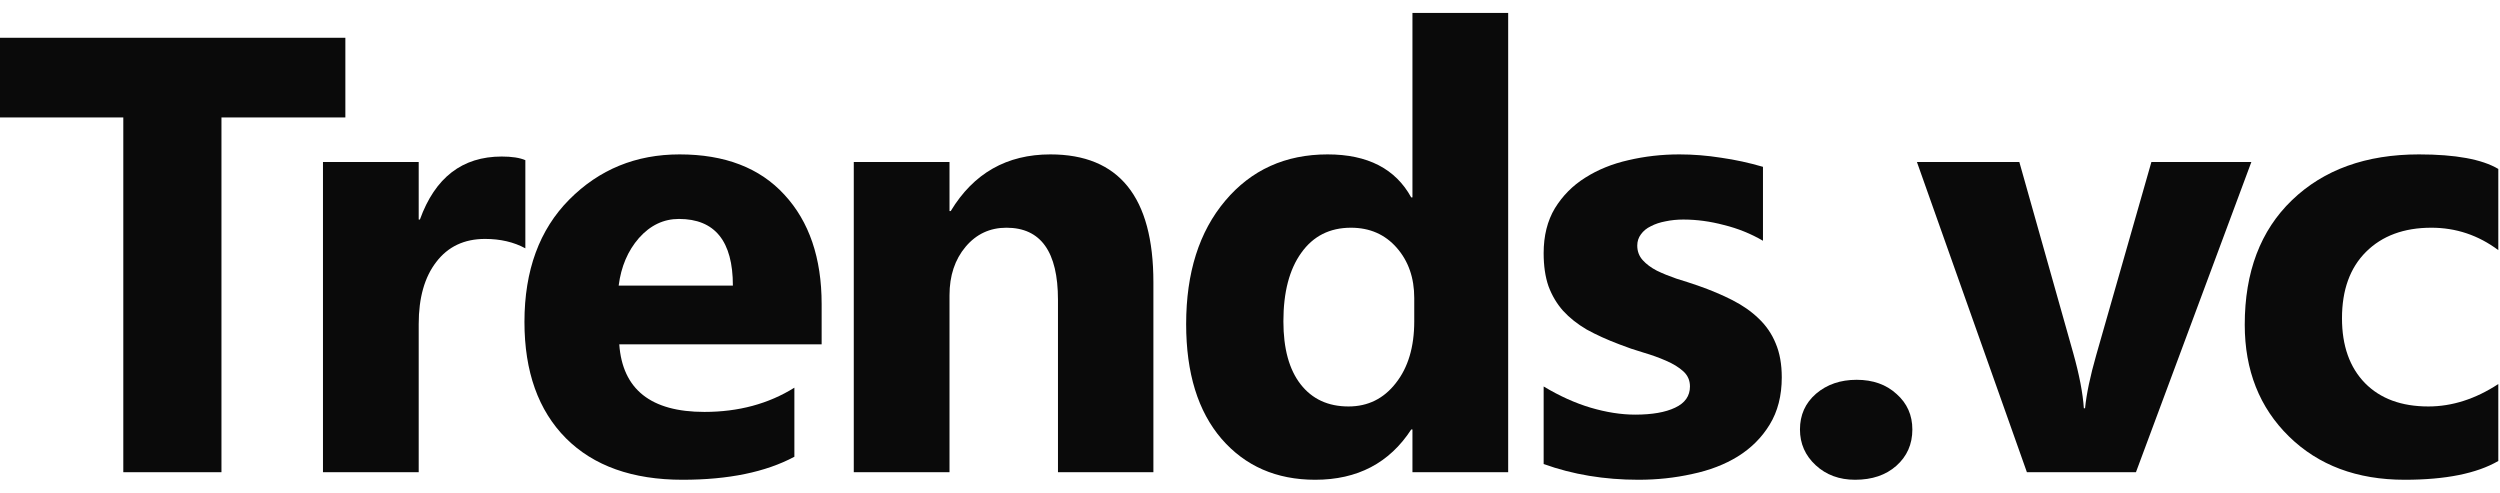 <svg xmlns="http://www.w3.org/2000/svg" width="137" height="27" viewBox="0 0 137 27" fill="none"><path d="M136.907 25.262C135.723 25.948 134.013 26.291 131.777 26.291C129.165 26.291 127.051 25.5 125.436 23.918C123.82 22.335 123.012 20.293 123.012 17.791C123.012 14.903 123.875 12.628 125.602 10.968C127.339 9.297 129.658 8.461 132.558 8.461C134.561 8.461 136.011 8.727 136.907 9.258V13.707C135.812 12.889 134.589 12.479 133.238 12.479C131.733 12.479 130.538 12.922 129.652 13.807C128.778 14.681 128.341 15.893 128.341 17.443C128.341 18.948 128.761 20.132 129.603 20.996C130.444 21.848 131.6 22.274 133.072 22.274C134.378 22.274 135.657 21.864 136.907 21.045V25.262Z" fill="#0A0A0A"></path><path d="M123.375 8.876L117.05 25.877H111.074L105.047 8.876H110.659L113.614 19.352C113.946 20.536 114.139 21.544 114.195 22.373H114.261C114.339 21.588 114.543 20.614 114.875 19.452L117.897 8.876H123.375Z" fill="#0A0A0A"></path><path d="M101.659 26.291C100.796 26.291 100.076 26.026 99.501 25.495C98.925 24.963 98.638 24.31 98.638 23.536C98.638 22.739 98.931 22.086 99.518 21.577C100.115 21.067 100.857 20.813 101.742 20.813C102.639 20.813 103.369 21.073 103.934 21.593C104.509 22.102 104.797 22.75 104.797 23.536C104.797 24.344 104.504 25.008 103.917 25.528C103.341 26.037 102.589 26.291 101.659 26.291Z" fill="#0A0A0A"></path><path d="M84.592 25.428V21.178C85.455 21.698 86.313 22.086 87.165 22.34C88.028 22.595 88.842 22.722 89.606 22.722C90.535 22.722 91.266 22.595 91.797 22.34C92.339 22.086 92.61 21.698 92.61 21.178C92.61 20.846 92.489 20.57 92.245 20.348C92.002 20.127 91.686 19.933 91.299 19.767C90.922 19.601 90.507 19.452 90.054 19.319C89.6 19.186 89.163 19.037 88.742 18.871C88.067 18.616 87.469 18.345 86.949 18.057C86.44 17.758 86.008 17.415 85.654 17.028C85.311 16.64 85.046 16.192 84.857 15.683C84.68 15.174 84.592 14.571 84.592 13.873C84.592 12.922 84.796 12.103 85.206 11.416C85.627 10.73 86.18 10.171 86.866 9.74C87.564 9.297 88.355 8.976 89.24 8.777C90.137 8.567 91.066 8.461 92.029 8.461C92.782 8.461 93.546 8.522 94.32 8.644C95.095 8.755 95.859 8.921 96.611 9.142V13.193C95.947 12.806 95.233 12.518 94.47 12.33C93.717 12.13 92.976 12.031 92.245 12.031C91.902 12.031 91.576 12.064 91.266 12.13C90.967 12.186 90.701 12.274 90.469 12.396C90.236 12.507 90.054 12.656 89.921 12.844C89.788 13.021 89.722 13.226 89.722 13.459C89.722 13.768 89.821 14.034 90.02 14.255C90.22 14.477 90.48 14.67 90.801 14.836C91.122 14.991 91.476 15.135 91.863 15.268C92.262 15.39 92.655 15.517 93.042 15.65C93.739 15.893 94.37 16.159 94.935 16.447C95.499 16.735 95.981 17.072 96.379 17.459C96.788 17.847 97.098 18.301 97.309 18.821C97.53 19.341 97.641 19.961 97.641 20.68C97.641 21.687 97.419 22.551 96.977 23.27C96.545 23.978 95.964 24.559 95.233 25.013C94.514 25.456 93.678 25.777 92.727 25.976C91.786 26.186 90.806 26.291 89.788 26.291C87.918 26.291 86.186 26.004 84.592 25.428Z" fill="#0A0A0A"></path><path d="M82.648 25.877H77.402V23.536H77.335C76.14 25.373 74.386 26.291 72.073 26.291C69.948 26.291 68.238 25.544 66.943 24.05C65.648 22.545 65.001 20.448 65.001 17.758C65.001 14.947 65.714 12.695 67.142 11.002C68.57 9.308 70.44 8.461 72.753 8.461C74.945 8.461 76.472 9.247 77.335 10.819H77.402V0.708H82.648V25.877ZM77.501 17.609V16.331C77.501 15.224 77.18 14.305 76.539 13.575C75.897 12.844 75.061 12.479 74.032 12.479C72.87 12.479 71.962 12.938 71.309 13.857C70.656 14.764 70.33 16.015 70.33 17.609C70.33 19.103 70.645 20.254 71.276 21.062C71.907 21.87 72.781 22.274 73.899 22.274C74.961 22.274 75.825 21.848 76.489 20.996C77.164 20.143 77.501 19.015 77.501 17.609Z" fill="#0A0A0A"></path><path d="M63.206 25.877H57.977V16.43C57.977 13.796 57.036 12.479 55.154 12.479C54.247 12.479 53.5 12.828 52.913 13.525C52.327 14.222 52.033 15.108 52.033 16.181V25.877H46.787V8.876H52.033V11.566H52.1C53.35 9.496 55.171 8.461 57.562 8.461C61.325 8.461 63.206 10.797 63.206 15.467V25.877Z" fill="#0A0A0A"></path><path d="M45.026 18.871H33.936C34.113 21.339 35.668 22.573 38.601 22.573C40.471 22.573 42.115 22.13 43.532 21.245V25.03C41.96 25.871 39.918 26.291 37.406 26.291C34.661 26.291 32.53 25.533 31.014 24.017C29.498 22.49 28.74 20.365 28.74 17.642C28.74 14.82 29.559 12.584 31.197 10.935C32.835 9.286 34.849 8.461 37.24 8.461C39.719 8.461 41.634 9.197 42.984 10.669C44.345 12.141 45.026 14.139 45.026 16.663V18.871ZM40.162 15.65C40.162 13.215 39.177 11.998 37.206 11.998C36.365 11.998 35.635 12.346 35.015 13.043C34.406 13.741 34.036 14.61 33.903 15.65H40.162Z" fill="#0A0A0A"></path><path d="M28.789 13.608C28.158 13.265 27.422 13.093 26.581 13.093C25.441 13.093 24.55 13.514 23.908 14.355C23.266 15.185 22.945 16.32 22.945 17.758V25.877H17.699V8.876H22.945V12.031H23.011C23.841 9.729 25.335 8.578 27.494 8.578C28.047 8.578 28.479 8.644 28.789 8.777V13.608Z" fill="#0A0A0A"></path><path d="M18.926 6.436H12.136V25.877H6.757V6.436H0V2.07H18.926V6.436Z" fill="#0A0A0A"></path></svg>
